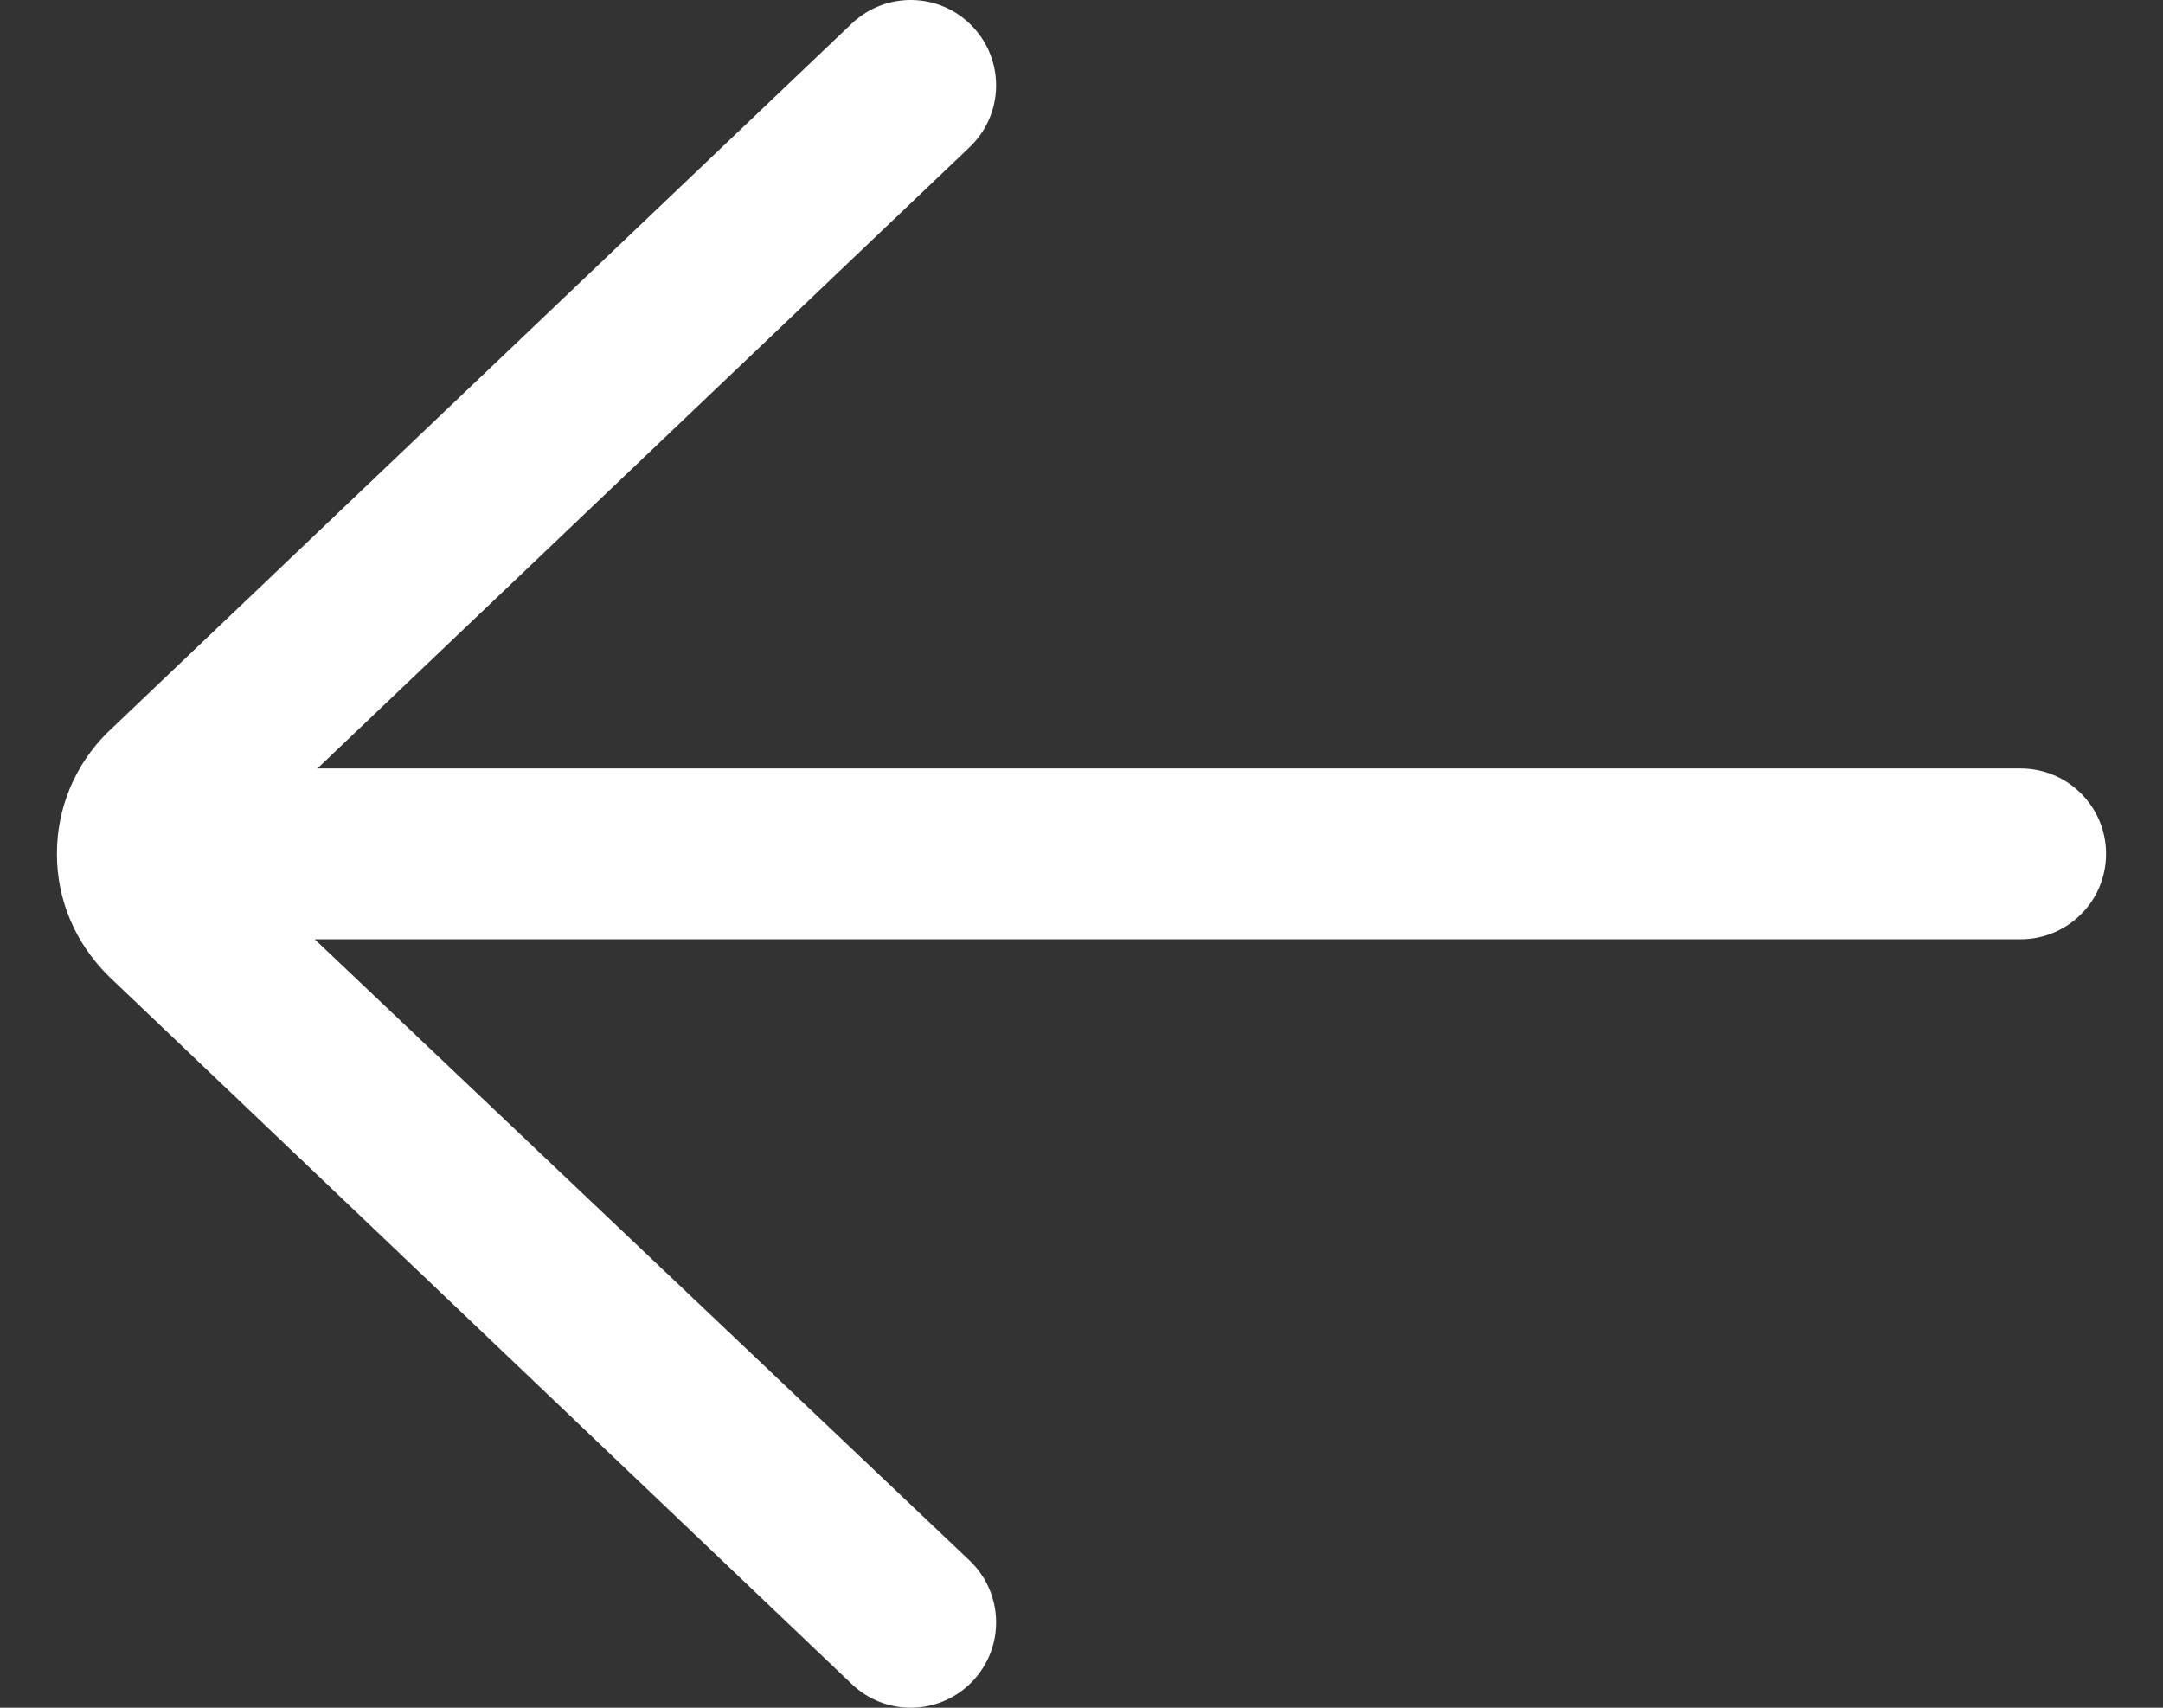 <svg width="19" height="15" viewBox="0 0 19 15" fill="none" xmlns="http://www.w3.org/2000/svg">
<rect x="0" y="0" width="19" height="15" fill="#333333" stroke="none"/>
<path d="M17.75 6.75H2.788L8.517 1.293C8.817 1.007 8.829 0.533 8.543 0.233C8.258 -0.067 7.783 -0.079 7.482 0.207L0.939 6.439C0.656 6.723 0.5 7.099 0.5 7.5C0.5 7.901 0.656 8.277 0.953 8.573L7.483 14.793C7.628 14.931 7.814 15 8 15C8.198 15 8.396 14.922 8.543 14.767C8.829 14.467 8.817 13.993 8.517 13.707L2.764 8.25H17.75C18.164 8.25 18.5 7.914 18.5 7.5C18.5 7.086 18.164 6.75 17.75 6.75Z" fill="white"/>
</svg>
